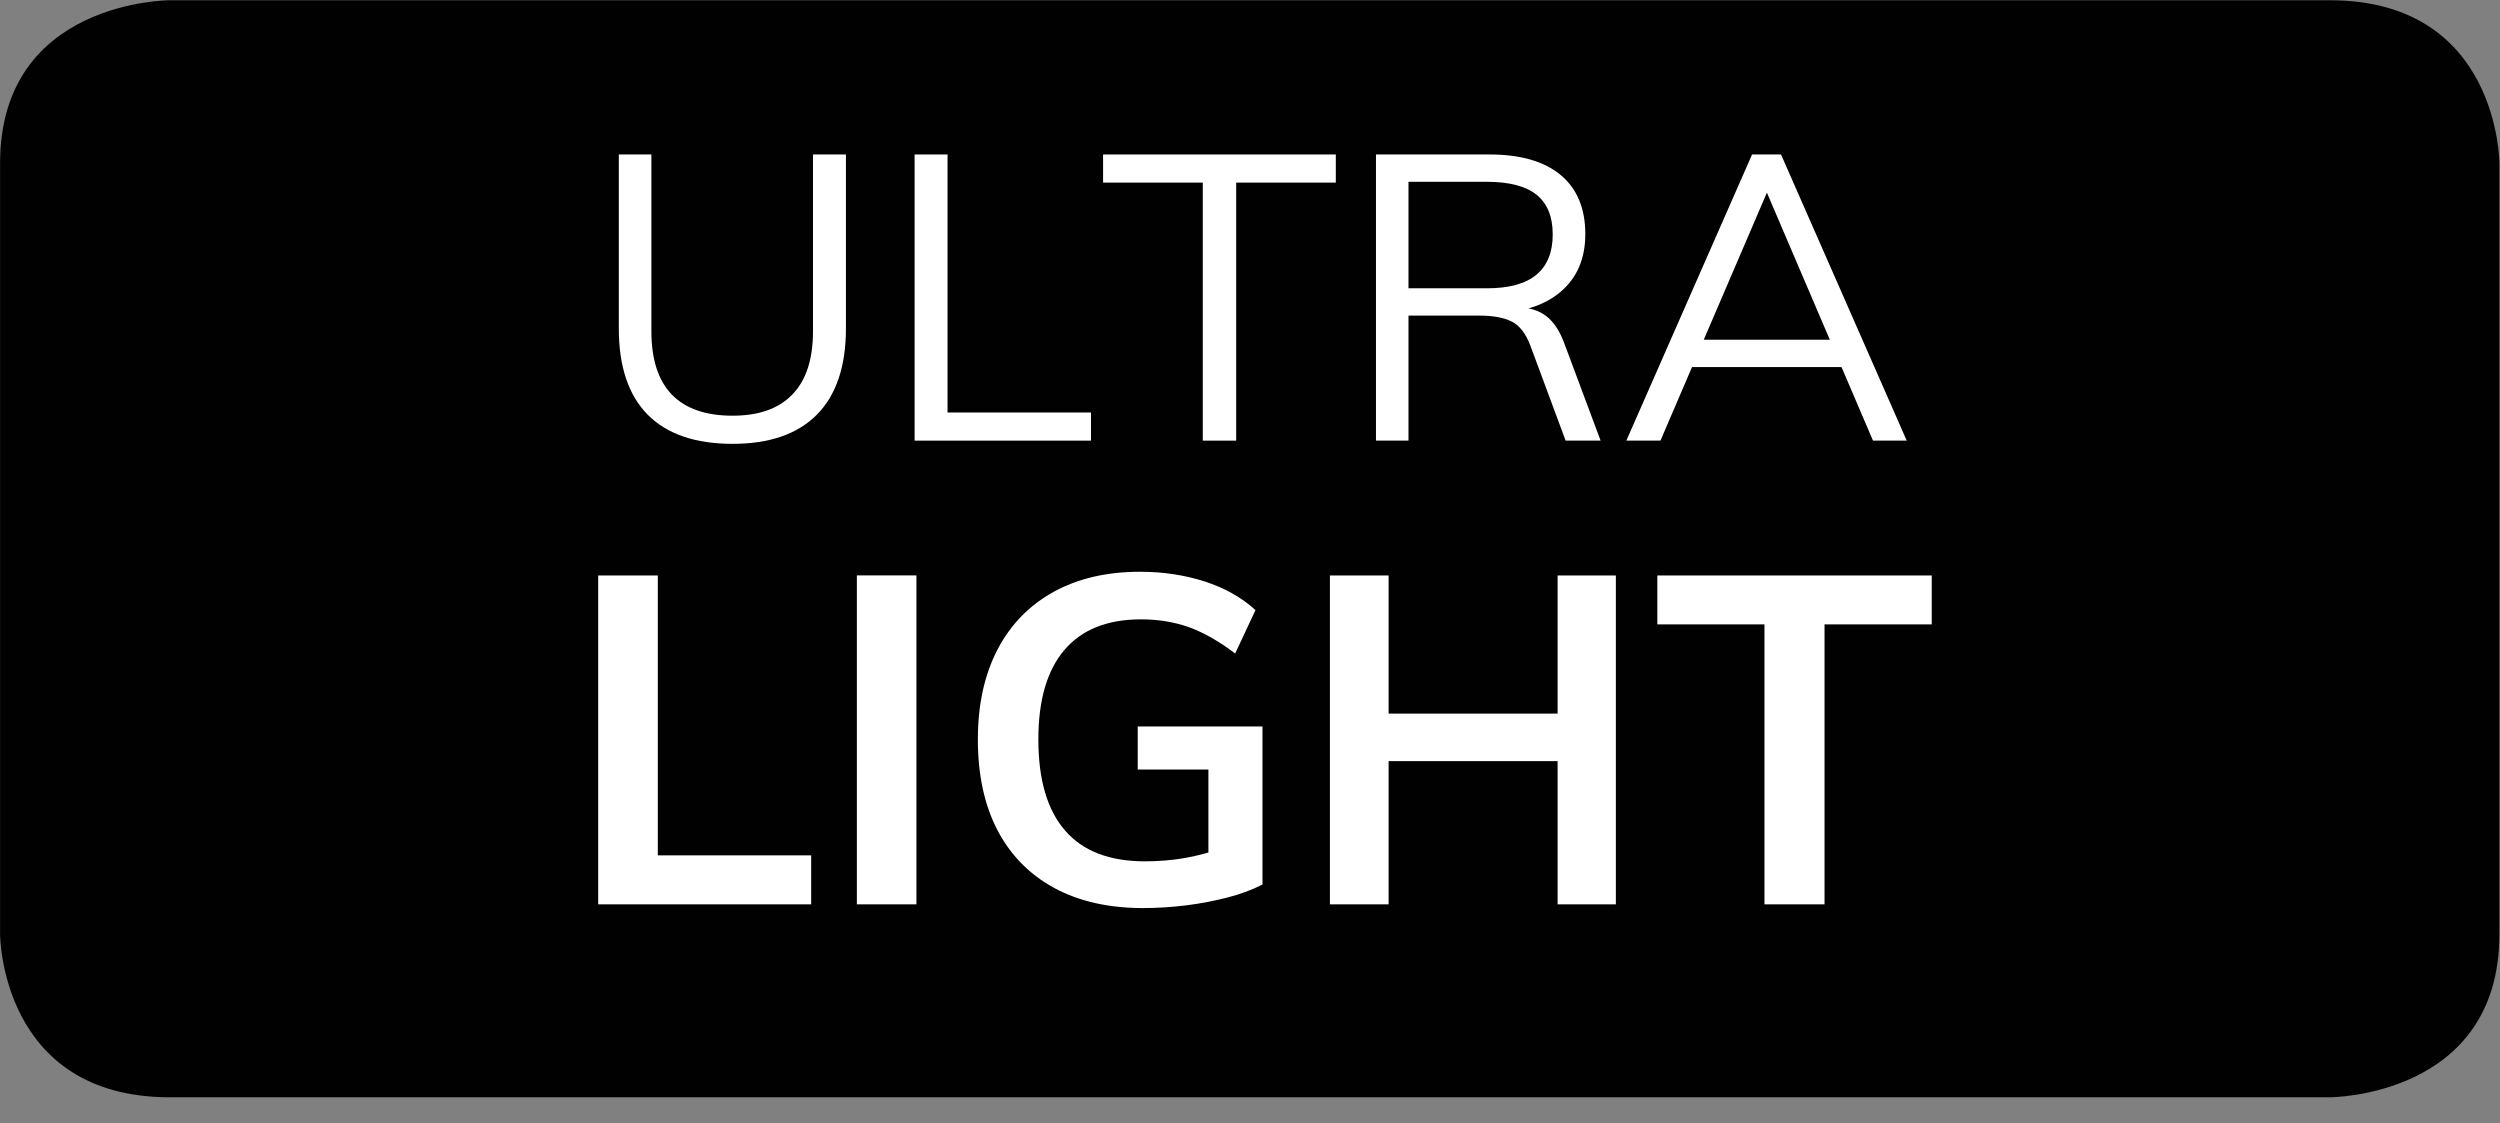 <?xml version="1.0" encoding="UTF-8" standalone="no"?>
<svg
   xmlns:dc="http://purl.org/dc/elements/1.1/"
   xmlns:cc="http://creativecommons.org/ns#"
   xmlns:rdf="http://www.w3.org/1999/02/22-rdf-syntax-ns#"
   xmlns:svg="http://www.w3.org/2000/svg"
   xmlns="http://www.w3.org/2000/svg"
   viewBox="0 0 45.721 20.538"
   height="20.538"
   width="45.721"
   xml:space="preserve"
   id="svg2"
   version="1.1"><rect x="0" y="0" width="45.721" height="20.538" fill="#808080" stroke="none"/><defs
     id="defs6"><clipPath
       id="clipPath18"
       clipPathUnits="userSpaceOnUse"><path
         id="path16"
         d="M 0,0 H 34.291 V 15.403 H 0 Z" /></clipPath><clipPath
       id="clipPath56"
       clipPathUnits="userSpaceOnUse"><path
         id="path54"
         d="M 0,15.403 H 34.291 V 0 H 0 Z" /></clipPath></defs><g
     transform="matrix(1.333,0,0,-1.333,0,20.538)"
     id="g10"><g
       id="g12"><g
         clip-path="url(#clipPath18)"
         id="g14"><g
           transform="translate(2.328,15.404)"
           id="g20"><path
             id="path22"
             style="fill:#010101;fill-opacity:1;fill-rule:nonzero;stroke:none"
             d="m 0,0 c 0,0 -2.327,0 -2.327,-2.236 v -10.577 c 0,0 0,-2.238 2.327,-2.238 h 29.636 c 0,0 2.327,0 2.327,2.238 v 10.577 c 0,0 0,2.236 -2.327,2.236 L 0,0" /></g><g
           transform="translate(10.051,9.318)"
           id="g24"><path
             id="path26"
             style="fill:#ffffff;fill-opacity:1;fill-rule:nonzero;stroke:none"
             d="M 0,0 C -0.511,0 -0.899,0.133 -1.164,0.399 -1.428,0.666 -1.561,1.06 -1.561,1.582 V 3.97 h 0.447 V 1.543 c 0,-0.385 0.094,-0.675 0.281,-0.868 C -0.645,0.482 -0.368,0.386 0,0.386 c 0.36,0 0.634,0.097 0.821,0.292 0.188,0.195 0.282,0.483 0.282,0.865 V 3.97 H 1.555 V 1.582 C 1.555,1.064 1.422,0.67 1.158,0.402 0.893,0.134 0.507,0 0,0" /></g><g
           transform="translate(12.548,9.362)"
           id="g28"><path
             id="path30"
             style="fill:#ffffff;fill-opacity:1;fill-rule:nonzero;stroke:none"
             d="M 0,0 V 3.926 H 0.452 V 0.386 H 2.42 V 0 Z" /></g><g
           transform="translate(16.502,9.362)"
           id="g32"><path
             id="path34"
             style="fill:#ffffff;fill-opacity:1;fill-rule:nonzero;stroke:none"
             d="M 0,0 V 3.54 H -1.368 V 3.926 H 1.825 V 3.54 H 0.458 l 0,-3.54 z" /></g><g
           transform="translate(19.324,11.452)"
           id="g36"><path
             id="path38"
             style="fill:#ffffff;fill-opacity:1;fill-rule:nonzero;stroke:none"
             d="M 0,0 H 1.075 C 1.38,0 1.607,0.062 1.756,0.187 1.905,0.312 1.979,0.496 1.979,0.739 1.979,0.981 1.906,1.162 1.759,1.282 1.612,1.401 1.384,1.461 1.075,1.461 H 0 Z m -0.446,-2.09 v 3.926 h 1.56 C 1.536,1.836 1.861,1.742 2.087,1.555 2.313,1.367 2.426,1.097 2.426,0.744 2.426,0.406 2.312,0.14 2.081,-0.053 1.852,-0.246 1.529,-0.342 1.114,-0.342 l 0.407,0.077 c 0.144,0 0.267,-0.039 0.371,-0.118 0.102,-0.079 0.185,-0.205 0.248,-0.378 L 2.636,-2.09 h -0.48 l -0.485,1.307 c -0.063,0.165 -0.149,0.275 -0.257,0.328 -0.108,0.053 -0.253,0.08 -0.433,0.08 H 0 V -2.09 Z" /></g><g
           transform="translate(23.046,10.371)"
           id="g40"><path
             id="path42"
             style="fill:#ffffff;fill-opacity:1;fill-rule:nonzero;stroke:none"
             d="M 0,0 0.159,0.375 H 2.222 L 2.382,0 Z M -0.265,-1.009 H -0.733 L 0.992,2.917 H 1.389 L 3.114,-1.009 H 2.651 L 1.113,2.586 h 0.165 z" /></g></g></g><g
       transform="translate(8.207,3)"
       id="g44"><path
         id="path46"
         style="fill:#ffffff;fill-opacity:1;fill-rule:nonzero;stroke:none"
         d="M 0,0 V 4.512 H 0.818 V 0.672 H 2.922 V 0 Z" /></g><path
       id="path48"
       style="fill:#ffffff;fill-opacity:1;fill-rule:nonzero;stroke:none"
       d="m 11.756,3 h 0.817 v 4.513 h -0.817 z" /><g
       id="g50"><g
         clip-path="url(#clipPath56)"
         id="g52"><g
           transform="translate(15.679,2.949)"
           id="g58"><path
             id="path60"
             style="fill:#ffffff;fill-opacity:1;fill-rule:nonzero;stroke:none"
             d="m 0,0 c -0.469,0 -0.874,0.092 -1.214,0.275 -0.34,0.185 -0.6,0.449 -0.78,0.793 -0.179,0.344 -0.269,0.759 -0.269,1.245 0,0.478 0.09,0.888 0.269,1.233 0.18,0.345 0.437,0.608 0.77,0.792 0.334,0.184 0.729,0.276 1.186,0.276 0.317,0 0.612,-0.045 0.887,-0.133 C 1.124,4.392 1.356,4.261 1.546,4.088 L 1.267,3.492 C 1.052,3.657 0.843,3.776 0.64,3.851 0.437,3.924 0.215,3.961 -0.025,3.961 -0.486,3.961 -0.836,3.821 -1.074,3.543 -1.313,3.264 -1.433,2.854 -1.433,2.313 -1.433,1.76 -1.31,1.343 -1.065,1.062 -0.82,0.78 -0.455,0.641 0.031,0.641 0.217,0.641 0.4,0.656 0.58,0.687 0.759,0.72 0.929,0.765 1.09,0.824 L 0.9,0.52 v 1.381 h -0.97 v 0.59 H 1.642 V 0.323 C 1.502,0.251 1.343,0.192 1.166,0.146 0.988,0.1 0.8,0.063 0.602,0.038 0.403,0.013 0.203,0 0,0" /></g><path
           id="path62"
           style="fill:#ffffff;fill-opacity:1;fill-rule:nonzero;stroke:none"
           d="m 21.37,7.512 h 0.799 V 3 H 21.37 Z M 18.537,5.617 h 3.302 V 4.965 h -3.302 z m -0.291,1.895 h 0.805 V 3 h -0.805 z" /><g
           transform="translate(24.208,3)"
           id="g64"><path
             id="path66"
             style="fill:#ffffff;fill-opacity:1;fill-rule:nonzero;stroke:none"
             d="M 0,0 V 3.841 H -1.47 V 4.512 H 2.295 V 3.841 H 0.824 L 0.824,0 Z" /></g></g></g></g></svg>